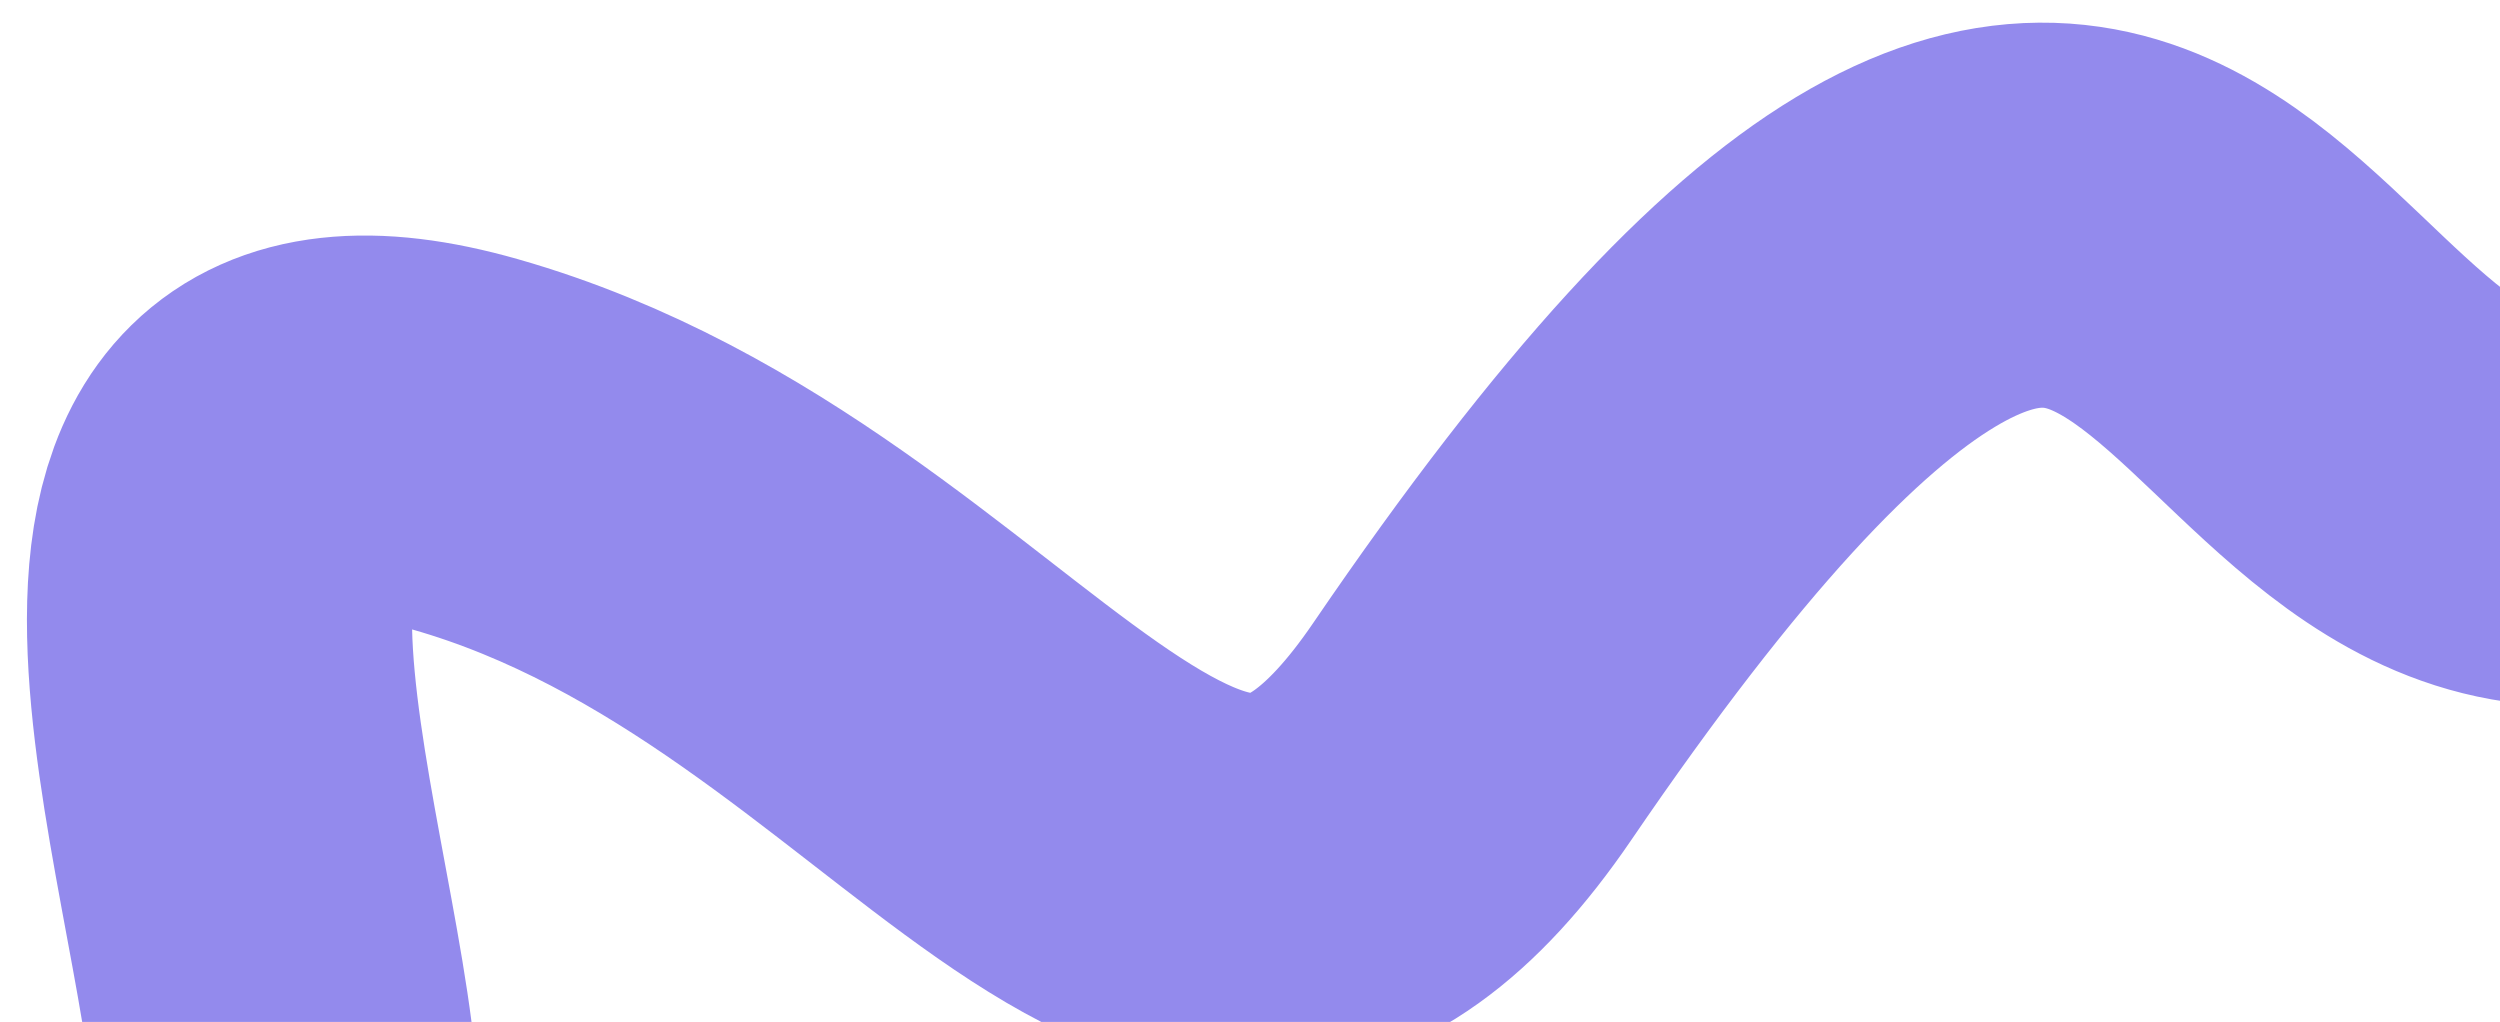 <?xml version="1.0" encoding="UTF-8"?> <svg xmlns="http://www.w3.org/2000/svg" width="844" height="345" viewBox="0 0 844 345" fill="none"><g clip-path="url(#clip0_921_1241)"><path d="M96.499 371C90.999 284.5 22.2 111.6 156.999 150C325.499 198 399.499 390 496.999 247C738.704 -107.5 745.5 191.499 879 172.5" stroke="#938AED" stroke-width="130"></path></g><defs><clipPath id="clip0_921_1241"><rect width="844" height="345" fill="white"></rect></clipPath></defs></svg> 
